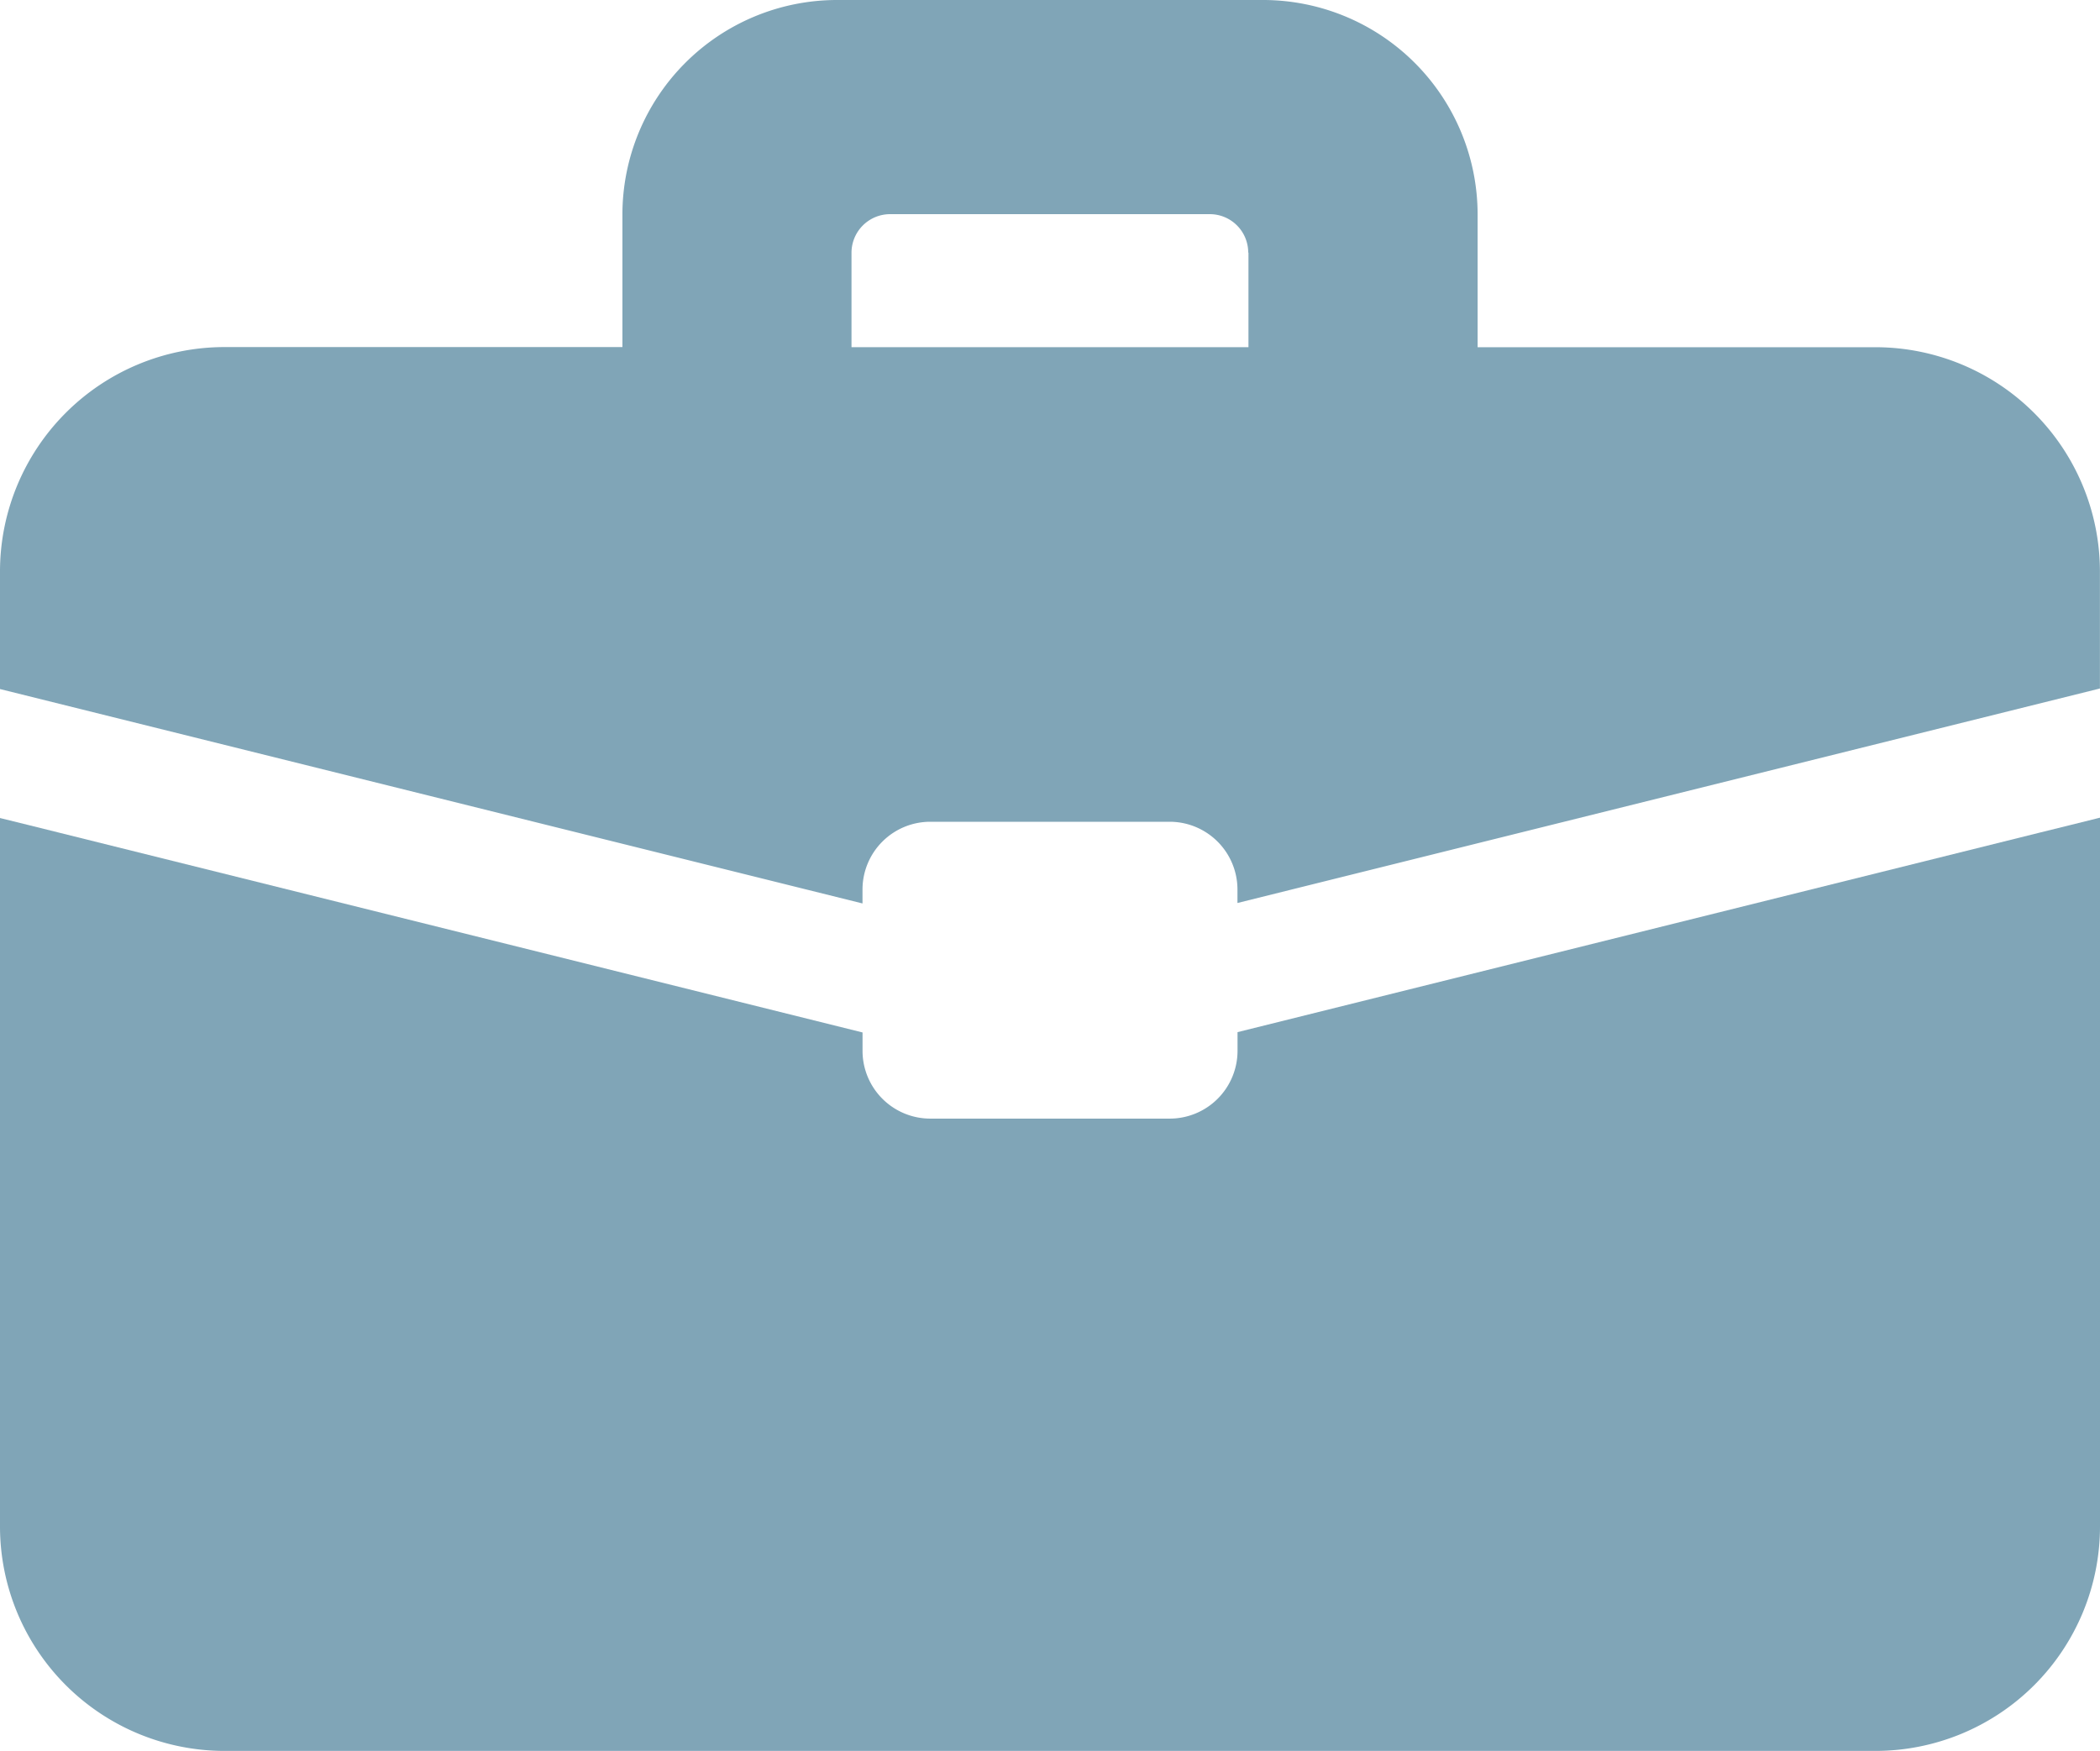 <svg id="グループ_34246" data-name="グループ 34246" xmlns="http://www.w3.org/2000/svg" xmlns:xlink="http://www.w3.org/1999/xlink" width="60.117" height="50.136" viewBox="0 0 60.117 50.136">
  <defs>
    <clipPath id="clip-path">
      <rect id="長方形_26679" data-name="長方形 26679" width="60.117" height="50.136" fill="#80a5b7"/>
    </clipPath>
  </defs>
  <g id="グループ_33183" data-name="グループ 33183" clip-path="url(#clip-path)">
    <path id="パス_43076" data-name="パス 43076" d="M53.7,9.942h-11.4v-3.8A6.145,6.145,0,0,0,36.157,0h-12.2a6.146,6.146,0,0,0-6.139,6.138v3.8H6.422A6.429,6.429,0,0,0,0,16.363V19.73l24.691,6.139v-.4a1.941,1.941,0,0,1,1.938-1.939h6.857a1.942,1.942,0,0,1,1.939,1.939v.387l24.69-6.142V16.363A6.429,6.429,0,0,0,53.7,9.942M35.74,7.232V9.941H24.376V7.232a1.106,1.106,0,0,1,1.1-1.1h9.157a1.1,1.1,0,0,1,1.1,1.1" transform="translate(0 0)" fill="#80a5b7"/>
    <path id="パス_43077" data-name="パス 43077" d="M58.427,19.819l-23,5.722v.537a1.942,1.942,0,0,1-1.939,1.939H26.63a1.941,1.941,0,0,1-1.938-1.939V25.55l-23-5.721-.845-.21L0,19.41V39.7a6.429,6.429,0,0,0,6.422,6.422H53.7A6.429,6.429,0,0,0,60.117,39.7V19.4l-.845.21Z" transform="translate(0 4.013)" fill="#80a5b7"/>
  </g>
</svg>
